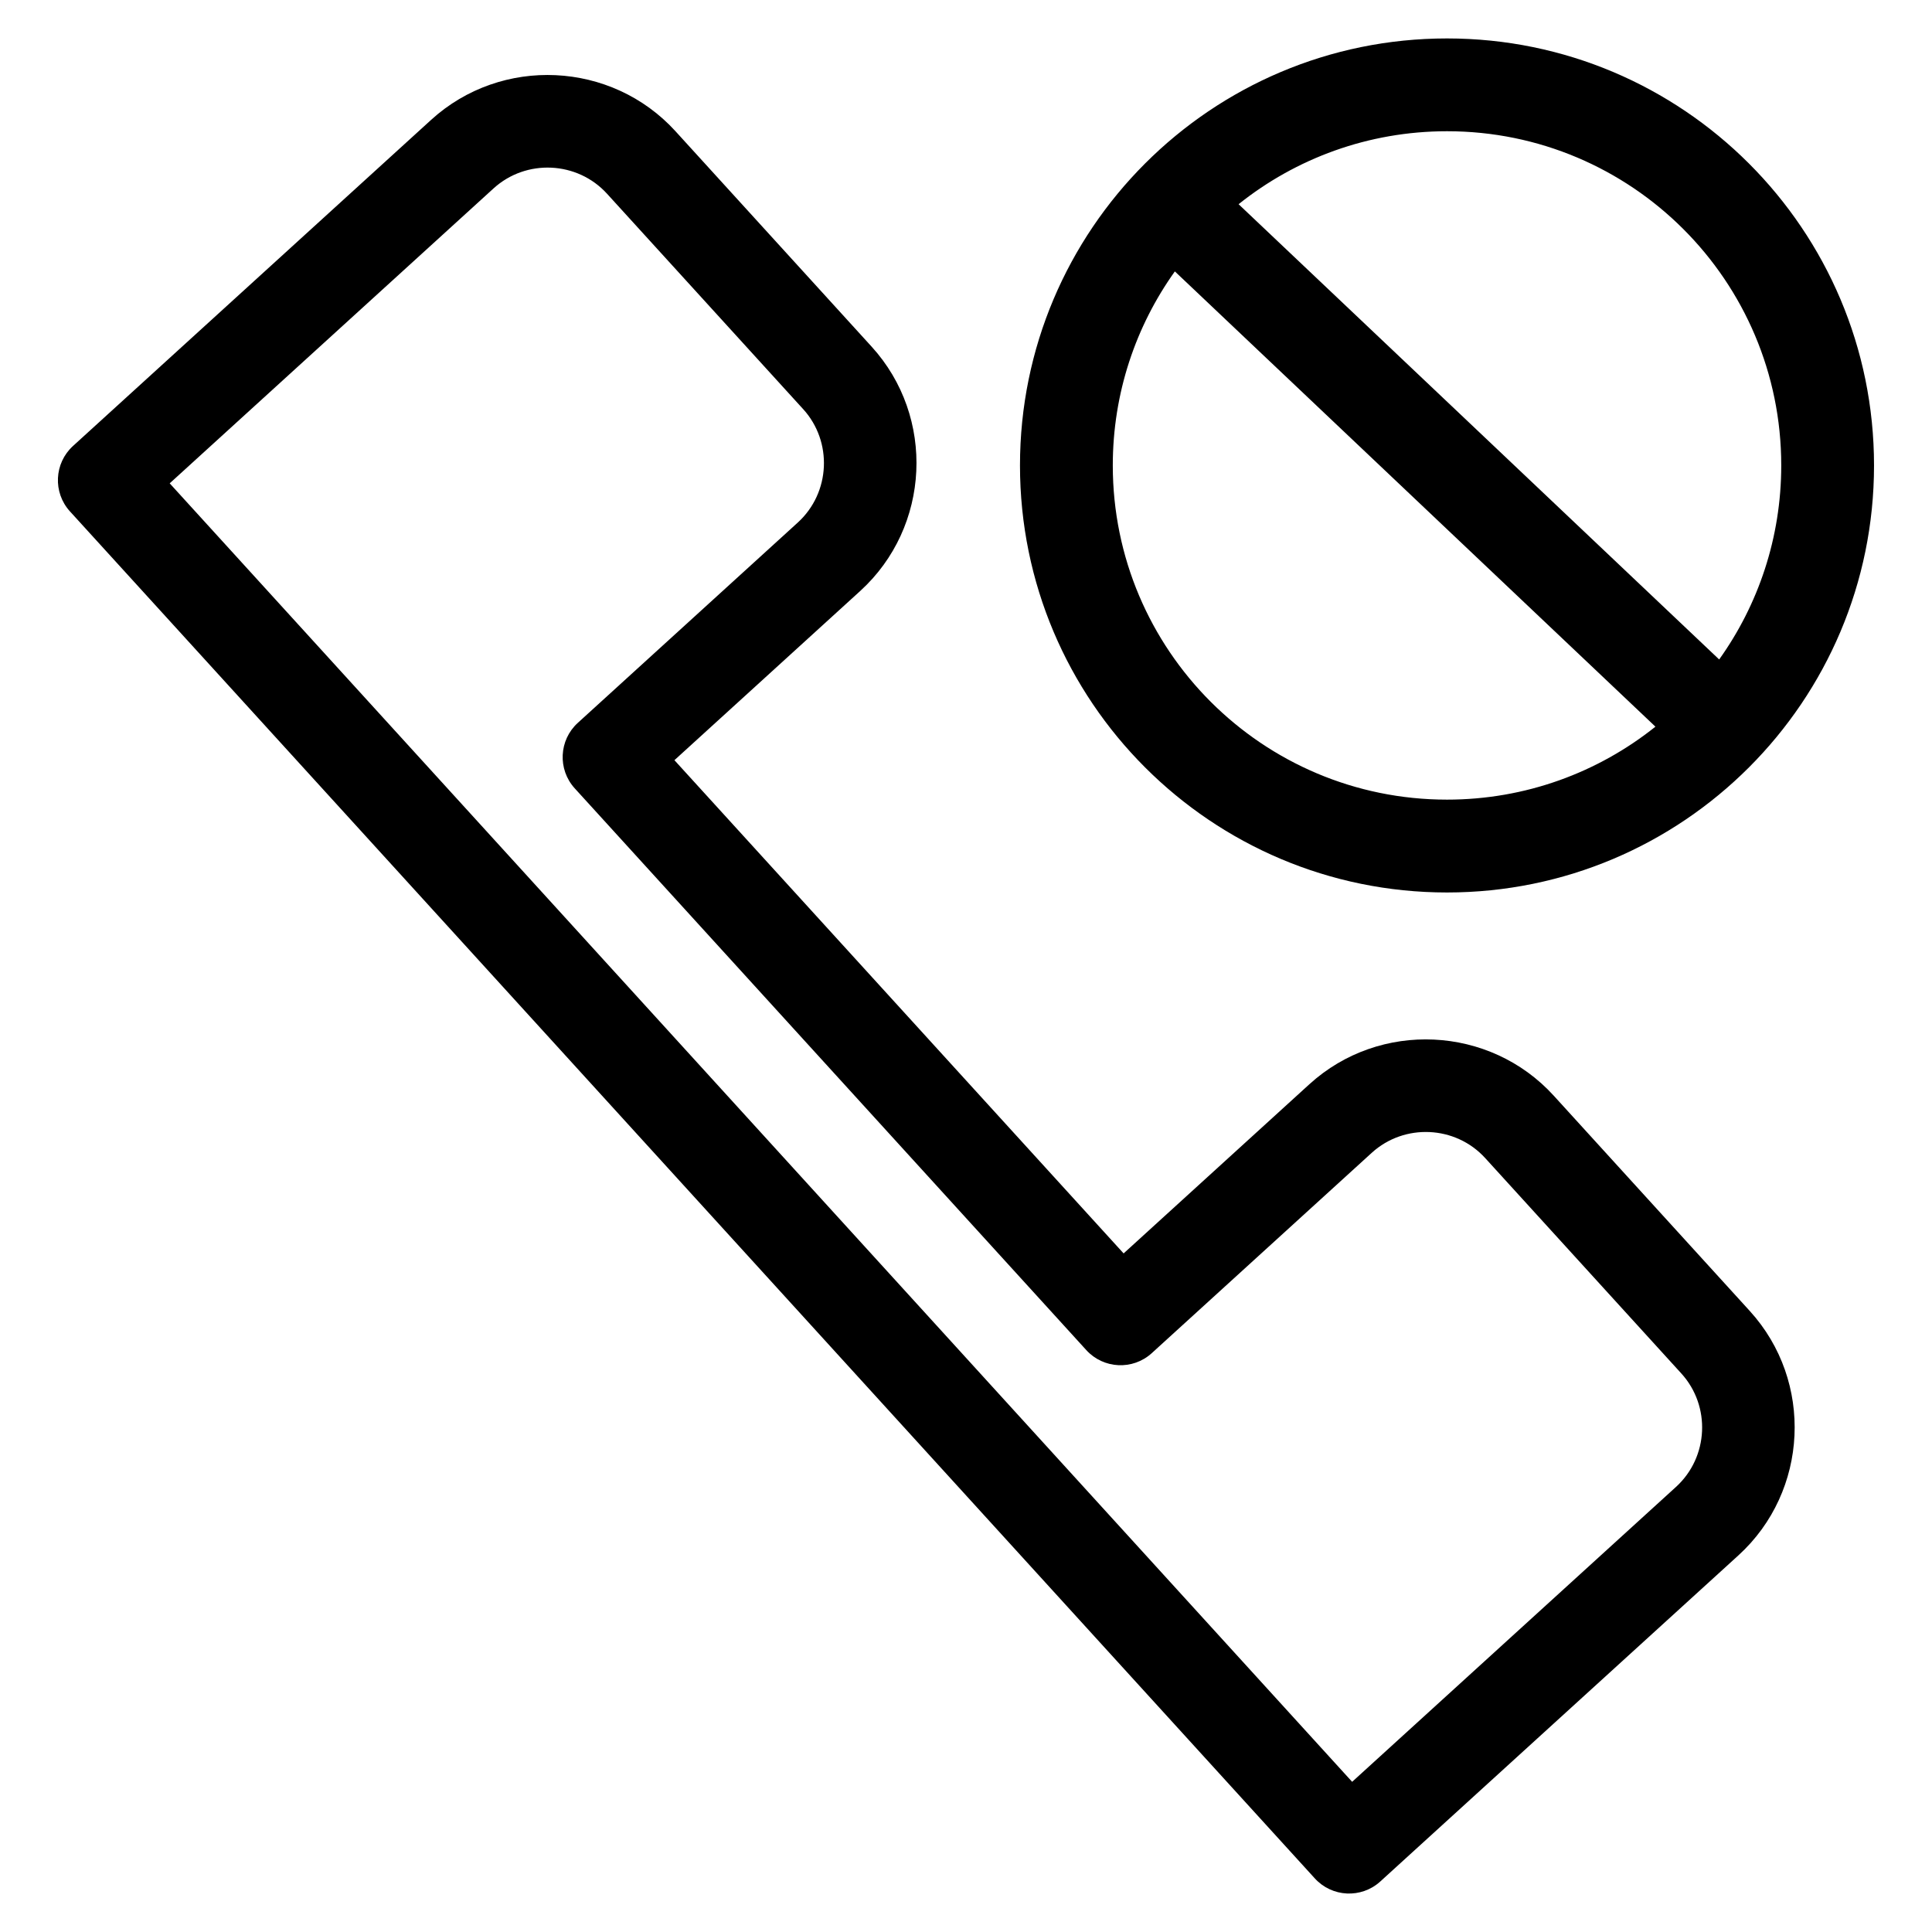 <?xml version="1.0" encoding="UTF-8"?>
<!-- Uploaded to: ICON Repo, www.svgrepo.com, Generator: ICON Repo Mixer Tools -->
<svg fill="#000000" width="800px" height="800px" version="1.1" viewBox="144 144 512 512" xmlns="http://www.w3.org/2000/svg">
 <path d="m323.03 178.8 51.965 57.07c16.965 18.633 15.598 47.789-3.035 64.754l-49.23 44.832 119.04 130.71 49.234-44.836c18.633-16.965 47.789-15.59 64.754 3.035l51.965 57.07c16.965 18.633 15.598 47.789-3.027 64.754l-94.906 86.426c-5.016 4.559-12.781 4.195-17.348-0.82l-329.9-362.27c-4.559-5.016-4.195-12.781 0.82-17.348l94.906-86.426c18.633-16.965 47.789-15.59 64.754 3.035zm149.21 19.316 127.36 120.65c10.355-14.496 16.449-32.254 16.449-51.426 0-48.914-39.656-88.562-88.562-88.562-20.891 0-40.094 7.234-55.238 19.332zm110.47 138.46-127.36-120.65c-10.355 14.496-16.449 32.246-16.449 51.418 0 48.914 39.656 88.566 88.566 88.566 20.887 0 40.09-7.234 55.234-19.332zm-55.234-182.39c62.492 0 113.16 50.668 113.16 113.16 0 62.5-50.668 113.17-113.16 113.17-62.5 0-113.17-50.668-113.17-113.17 0-62.492 50.668-113.16 113.17-113.16zm-170.65 98.215-51.965-57.066c-7.879-8.652-21.422-9.277-30.066-1.406l-85.824 78.16 313.36 344.11 85.832-78.16c8.645-7.879 9.277-21.422 1.398-30.066l-51.965-57.066c-7.871-8.652-21.418-9.277-30.066-1.406l-58.309 53.102c-5.016 4.562-12.781 4.195-17.348-0.82l-135.57-148.87c-4.559-5.016-4.195-12.781 0.82-17.348l58.309-53.098c8.645-7.879 9.277-21.422 1.398-30.066z"/>
</svg>
